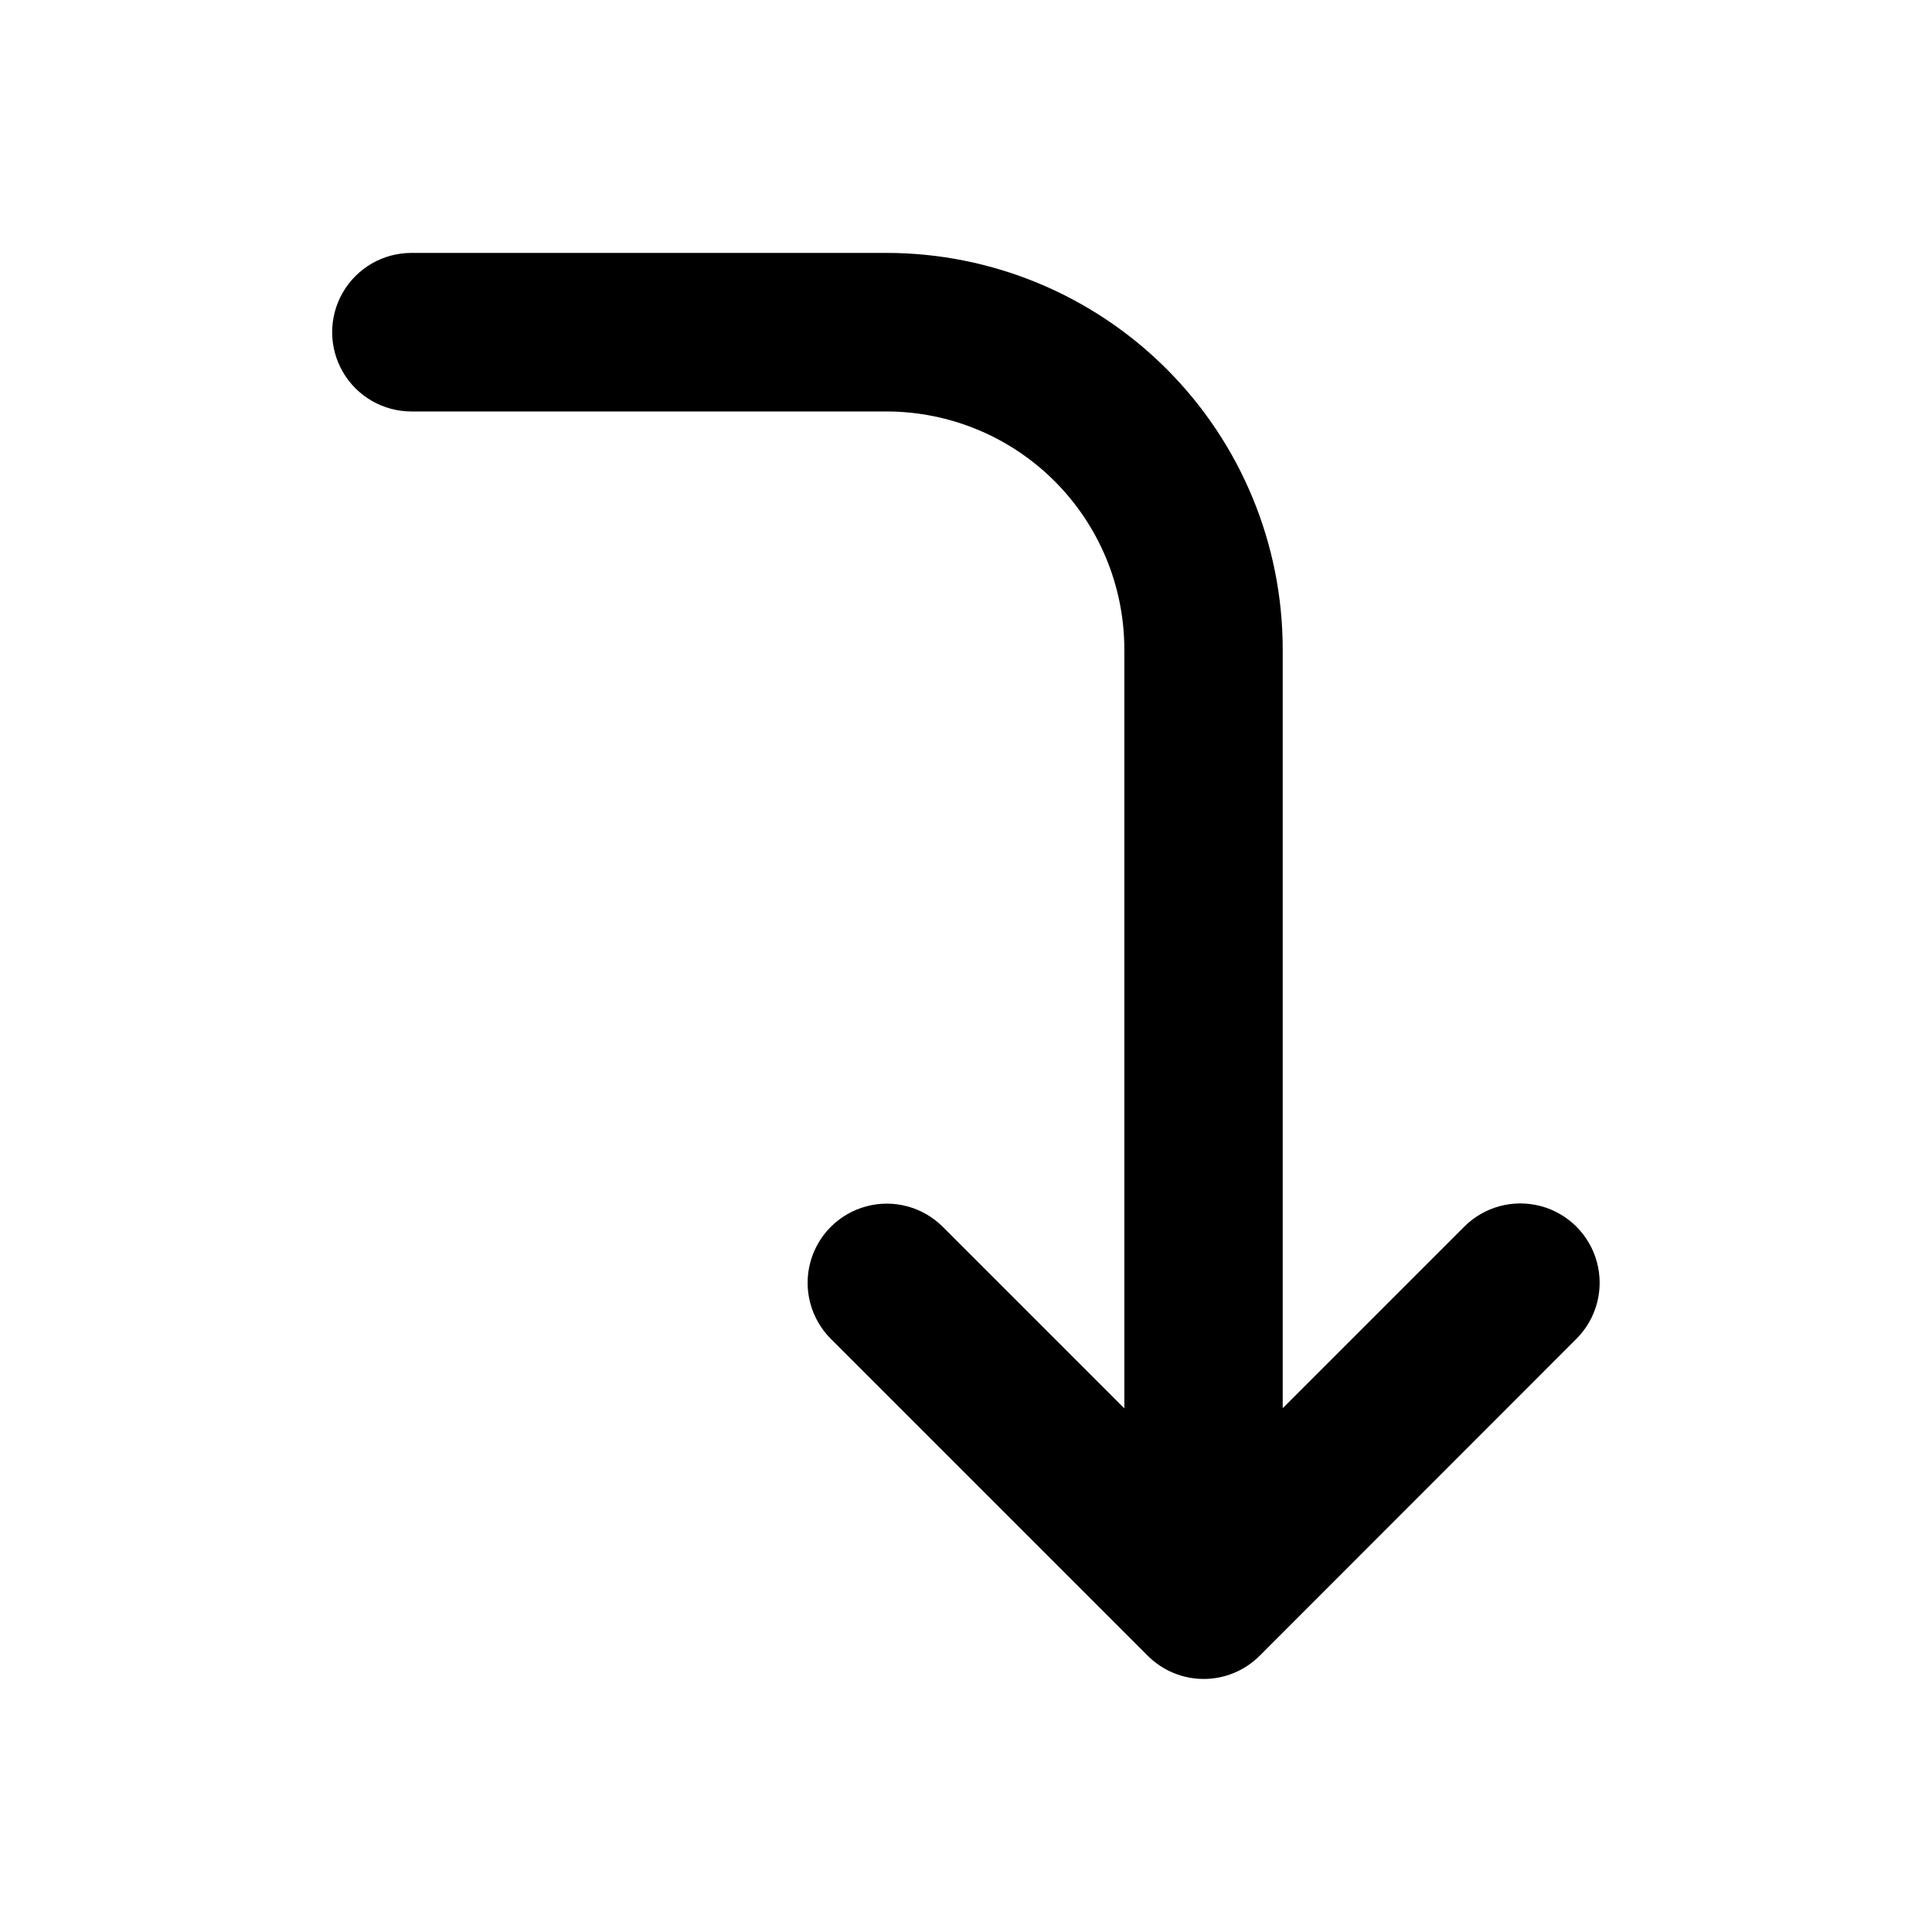 <?xml version="1.0" encoding="UTF-8"?>
<!-- Uploaded to: SVG Repo, www.svgrepo.com, Generator: SVG Repo Mixer Tools -->
<svg fill="#000000" width="800px" height="800px" version="1.1" viewBox="144 144 512 512" xmlns="http://www.w3.org/2000/svg">
 <path d="m561.77 498.8-83.938 83.984c-3.93 3.941-9.27 6.156-14.836 6.156s-10.906-2.215-14.836-6.156l-83.988-83.984c-5.301-5.301-7.371-13.027-5.43-20.27 1.941-7.242 7.598-12.898 14.84-14.836 7.238-1.941 14.965 0.129 20.266 5.43l48.113 48.113v-201.22c-0.027-16.691-6.668-32.695-18.473-44.5-11.805-11.805-27.809-18.449-44.504-18.473h-125.95 0.004c-7.508 0-14.441-4.008-18.195-10.508s-3.754-14.508 0-21.008 10.688-10.504 18.195-10.504h125.95-0.004c27.824 0.027 54.504 11.09 74.18 30.766 19.672 19.676 30.738 46.352 30.766 74.18v201.22l48.113-48.113c5.309-5.309 13.051-7.383 20.301-5.441 7.254 1.945 12.922 7.609 14.863 14.863 1.945 7.254-0.129 14.992-5.438 20.305z"/>
</svg>